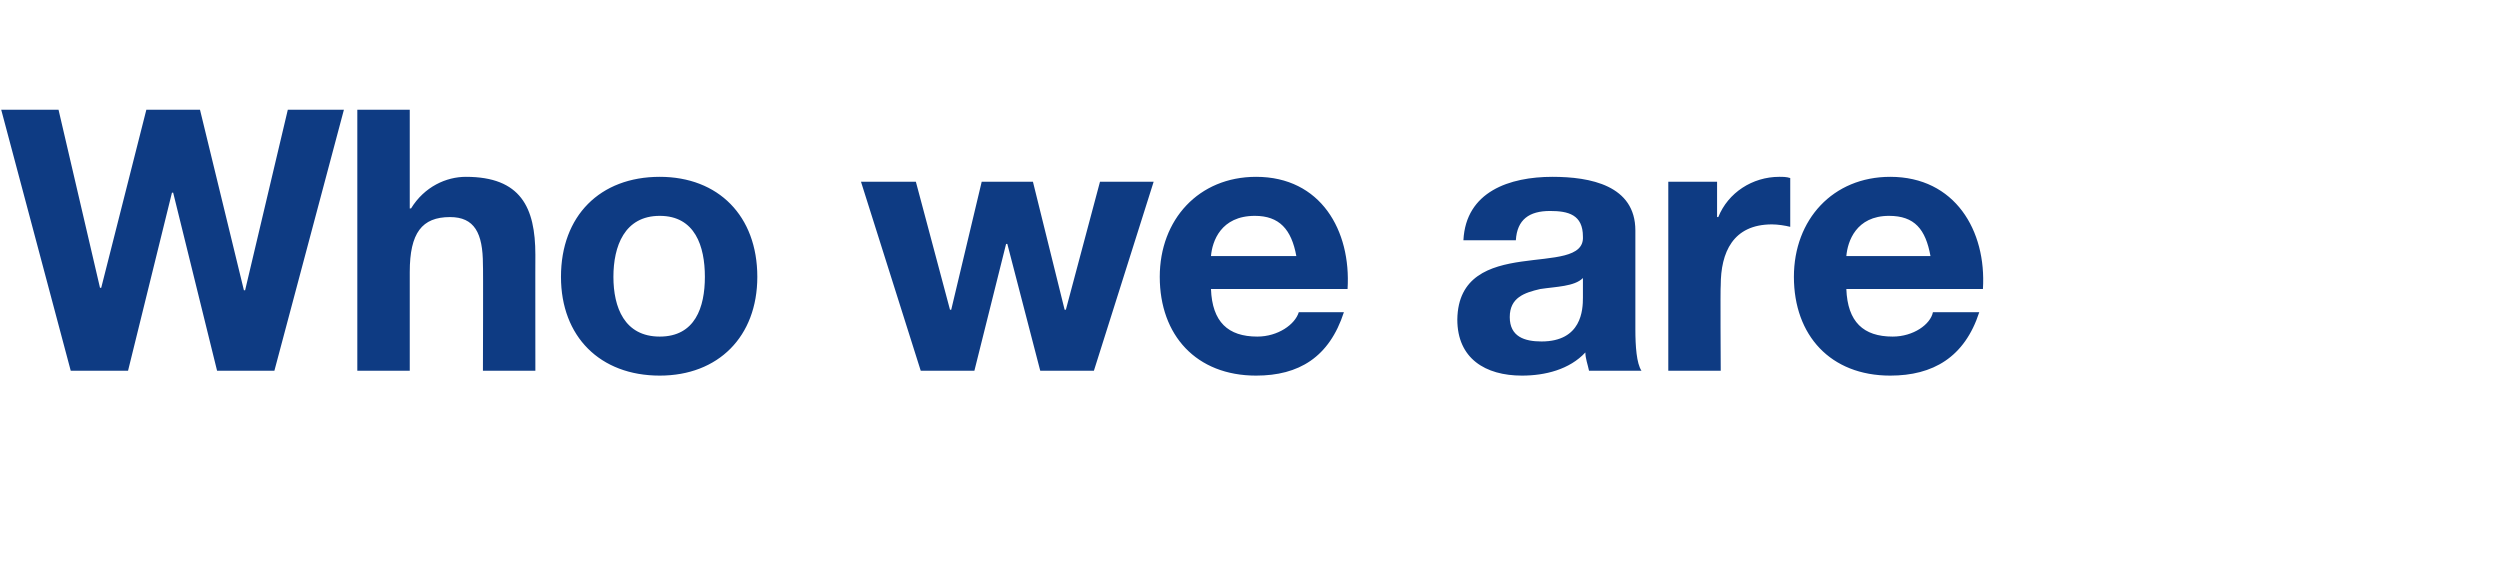 <?xml version="1.0" standalone="no"?><!DOCTYPE svg PUBLIC "-//W3C//DTD SVG 1.1//EN" "http://www.w3.org/Graphics/SVG/1.1/DTD/svg11.dtd"><svg xmlns="http://www.w3.org/2000/svg" version="1.1" width="205px" height="46.6px" viewBox="0 -9 205 46.6" style="top:-9px">  <desc>Who we are</desc>  <defs/>  <g id="Polygon149498">    <path d="M 22.5 21.4 L 17.8 21.4 L 14.2 6.8 L 14.1 6.8 L 10.5 21.4 L 5.8 21.4 L 0.1 0 L 4.8 0 L 8.2 14.6 L 8.3 14.6 L 12 0 L 16.4 0 L 20 14.8 L 20.1 14.8 L 23.6 0 L 28.2 0 L 22.5 21.4 Z M 29.3 0 L 33.6 0 L 33.6 8.1 C 33.6 8.1 33.69 8.07 33.7 8.1 C 34.8 6.3 36.6 5.5 38.2 5.5 C 42.7 5.5 43.9 8 43.9 11.9 C 43.89 11.88 43.9 21.4 43.9 21.4 L 39.6 21.4 C 39.6 21.4 39.63 12.66 39.6 12.7 C 39.6 10.1 38.9 8.8 36.9 8.8 C 34.6 8.8 33.6 10.1 33.6 13.3 C 33.6 13.29 33.6 21.4 33.6 21.4 L 29.3 21.4 L 29.3 0 Z M 54.1 18.6 C 57 18.6 57.8 16.2 57.8 13.7 C 57.8 11.2 57 8.7 54.1 8.7 C 51.2 8.7 50.3 11.2 50.3 13.7 C 50.3 16.2 51.2 18.6 54.1 18.6 Z M 54.1 5.5 C 58.9 5.5 62.1 8.7 62.1 13.7 C 62.1 18.6 58.9 21.8 54.1 21.8 C 49.2 21.8 46 18.6 46 13.7 C 46 8.7 49.2 5.5 54.1 5.5 Z M 89.7 21.4 L 85.3 21.4 L 82.6 11 L 82.5 11 L 79.9 21.4 L 75.5 21.4 L 70.6 5.9 L 75.1 5.9 L 77.9 16.4 L 78 16.4 L 80.5 5.9 L 84.7 5.9 L 87.3 16.4 L 87.4 16.4 L 90.2 5.9 L 94.6 5.9 L 89.7 21.4 Z M 106.3 12 C 105.9 9.8 104.9 8.7 102.9 8.7 C 100.1 8.7 99.4 10.8 99.3 12 C 99.3 12 106.3 12 106.3 12 Z M 99.3 14.7 C 99.4 17.4 100.7 18.6 103.1 18.6 C 104.8 18.6 106.2 17.6 106.5 16.6 C 106.5 16.6 110.2 16.6 110.2 16.6 C 109 20.3 106.5 21.8 103 21.8 C 98.1 21.8 95.1 18.5 95.1 13.7 C 95.1 9 98.3 5.5 103 5.5 C 108.3 5.5 110.8 9.9 110.5 14.7 C 110.5 14.7 99.3 14.7 99.3 14.7 Z M 120 10.7 C 120.2 6.7 123.8 5.5 127.3 5.5 C 130.4 5.5 134.1 6.2 134.1 9.9 C 134.1 9.9 134.1 18 134.1 18 C 134.1 19.4 134.2 20.8 134.6 21.4 C 134.6 21.4 130.3 21.4 130.3 21.4 C 130.2 20.9 130 20.4 130 19.9 C 128.7 21.3 126.7 21.8 124.8 21.8 C 121.8 21.8 119.5 20.4 119.5 17.2 C 119.6 10.1 130 13.9 129.8 10.4 C 129.8 8.6 128.6 8.3 127.1 8.3 C 125.4 8.3 124.4 9 124.3 10.7 C 124.3 10.7 120 10.7 120 10.7 Z M 129.8 13.8 C 129.1 14.5 127.6 14.5 126.3 14.7 C 125 15 123.8 15.4 123.8 17 C 123.8 18.6 125 19 126.4 19 C 129.7 19 129.8 16.4 129.8 15.4 C 129.8 15.4 129.8 13.8 129.8 13.8 Z M 136.8 5.9 L 140.8 5.9 L 140.8 8.8 C 140.8 8.8 140.91 8.79 140.9 8.8 C 141.7 6.8 143.7 5.5 145.9 5.5 C 146.2 5.5 146.5 5.5 146.8 5.6 C 146.8 5.6 146.8 9.6 146.8 9.6 C 146.4 9.5 145.8 9.4 145.3 9.4 C 142.1 9.4 141.1 11.7 141.1 14.4 C 141.06 14.43 141.1 21.4 141.1 21.4 L 136.8 21.4 L 136.8 5.9 Z M 158.3 12 C 157.9 9.8 157 8.7 154.9 8.7 C 152.2 8.7 151.5 10.8 151.4 12 C 151.4 12 158.3 12 158.3 12 Z M 151.4 14.7 C 151.5 17.4 152.8 18.6 155.2 18.6 C 156.9 18.6 158.3 17.6 158.5 16.6 C 158.5 16.6 162.3 16.6 162.3 16.6 C 161.1 20.3 158.5 21.8 155 21.8 C 150.1 21.8 147.1 18.5 147.1 13.7 C 147.1 9 150.3 5.5 155 5.5 C 160.3 5.5 162.9 9.9 162.6 14.7 C 162.6 14.7 151.4 14.7 151.4 14.7 Z " stroke="none" fill="#0e3b83"/>  </g></svg>